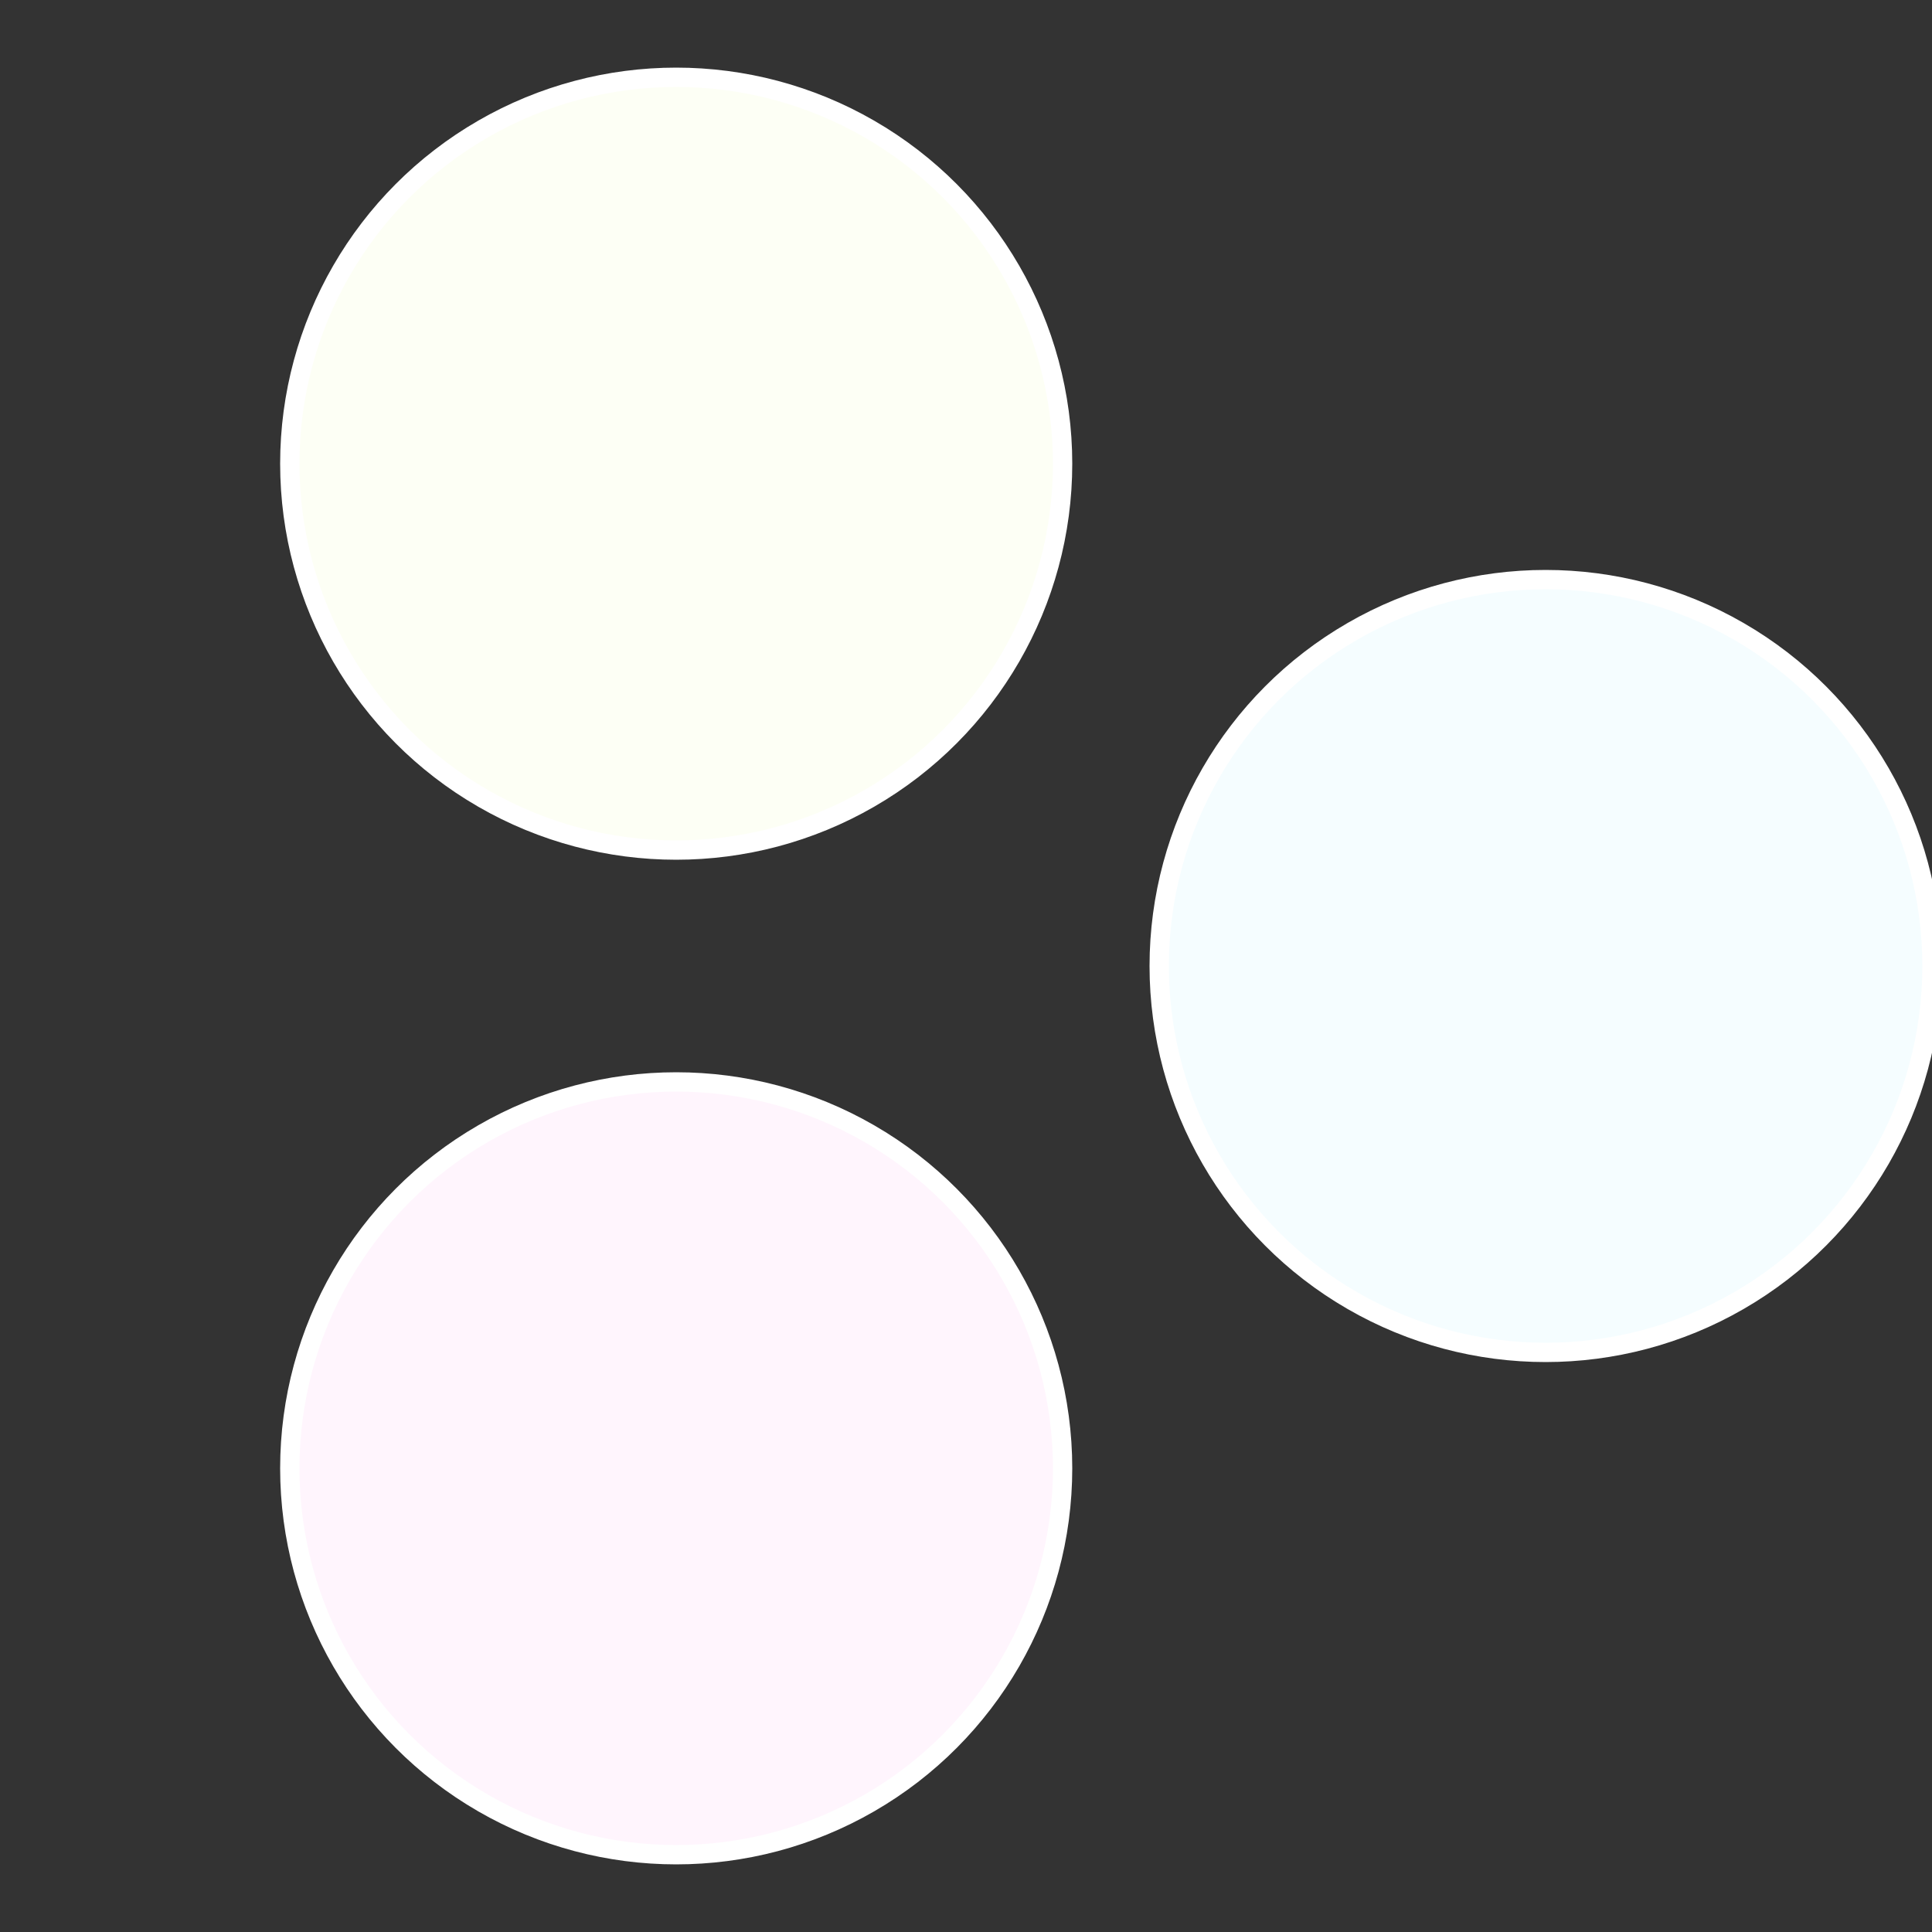 <?xml version="1.0" standalone="no"?>
<svg width="500" height="500" viewBox="-1 -1 2 2" xmlns="http://www.w3.org/2000/svg">
 
                <rect x="-1" y="-1" width="2" height="2" fill="#333333" stroke="none"/>
 
                <circle cx="0.6" cy="0" r="0.4" fill="#f5fdff" stroke="#fff" stroke-width="1%" />
             
                <circle cx="-0.3" cy="0.52" r="0.4" fill="#fff5fd" stroke="#fff" stroke-width="1%" />
             
                <circle cx="-0.3" cy="-0.52" r="0.4" fill="#fdfff5" stroke="#fff" stroke-width="1%" />
            </svg>
